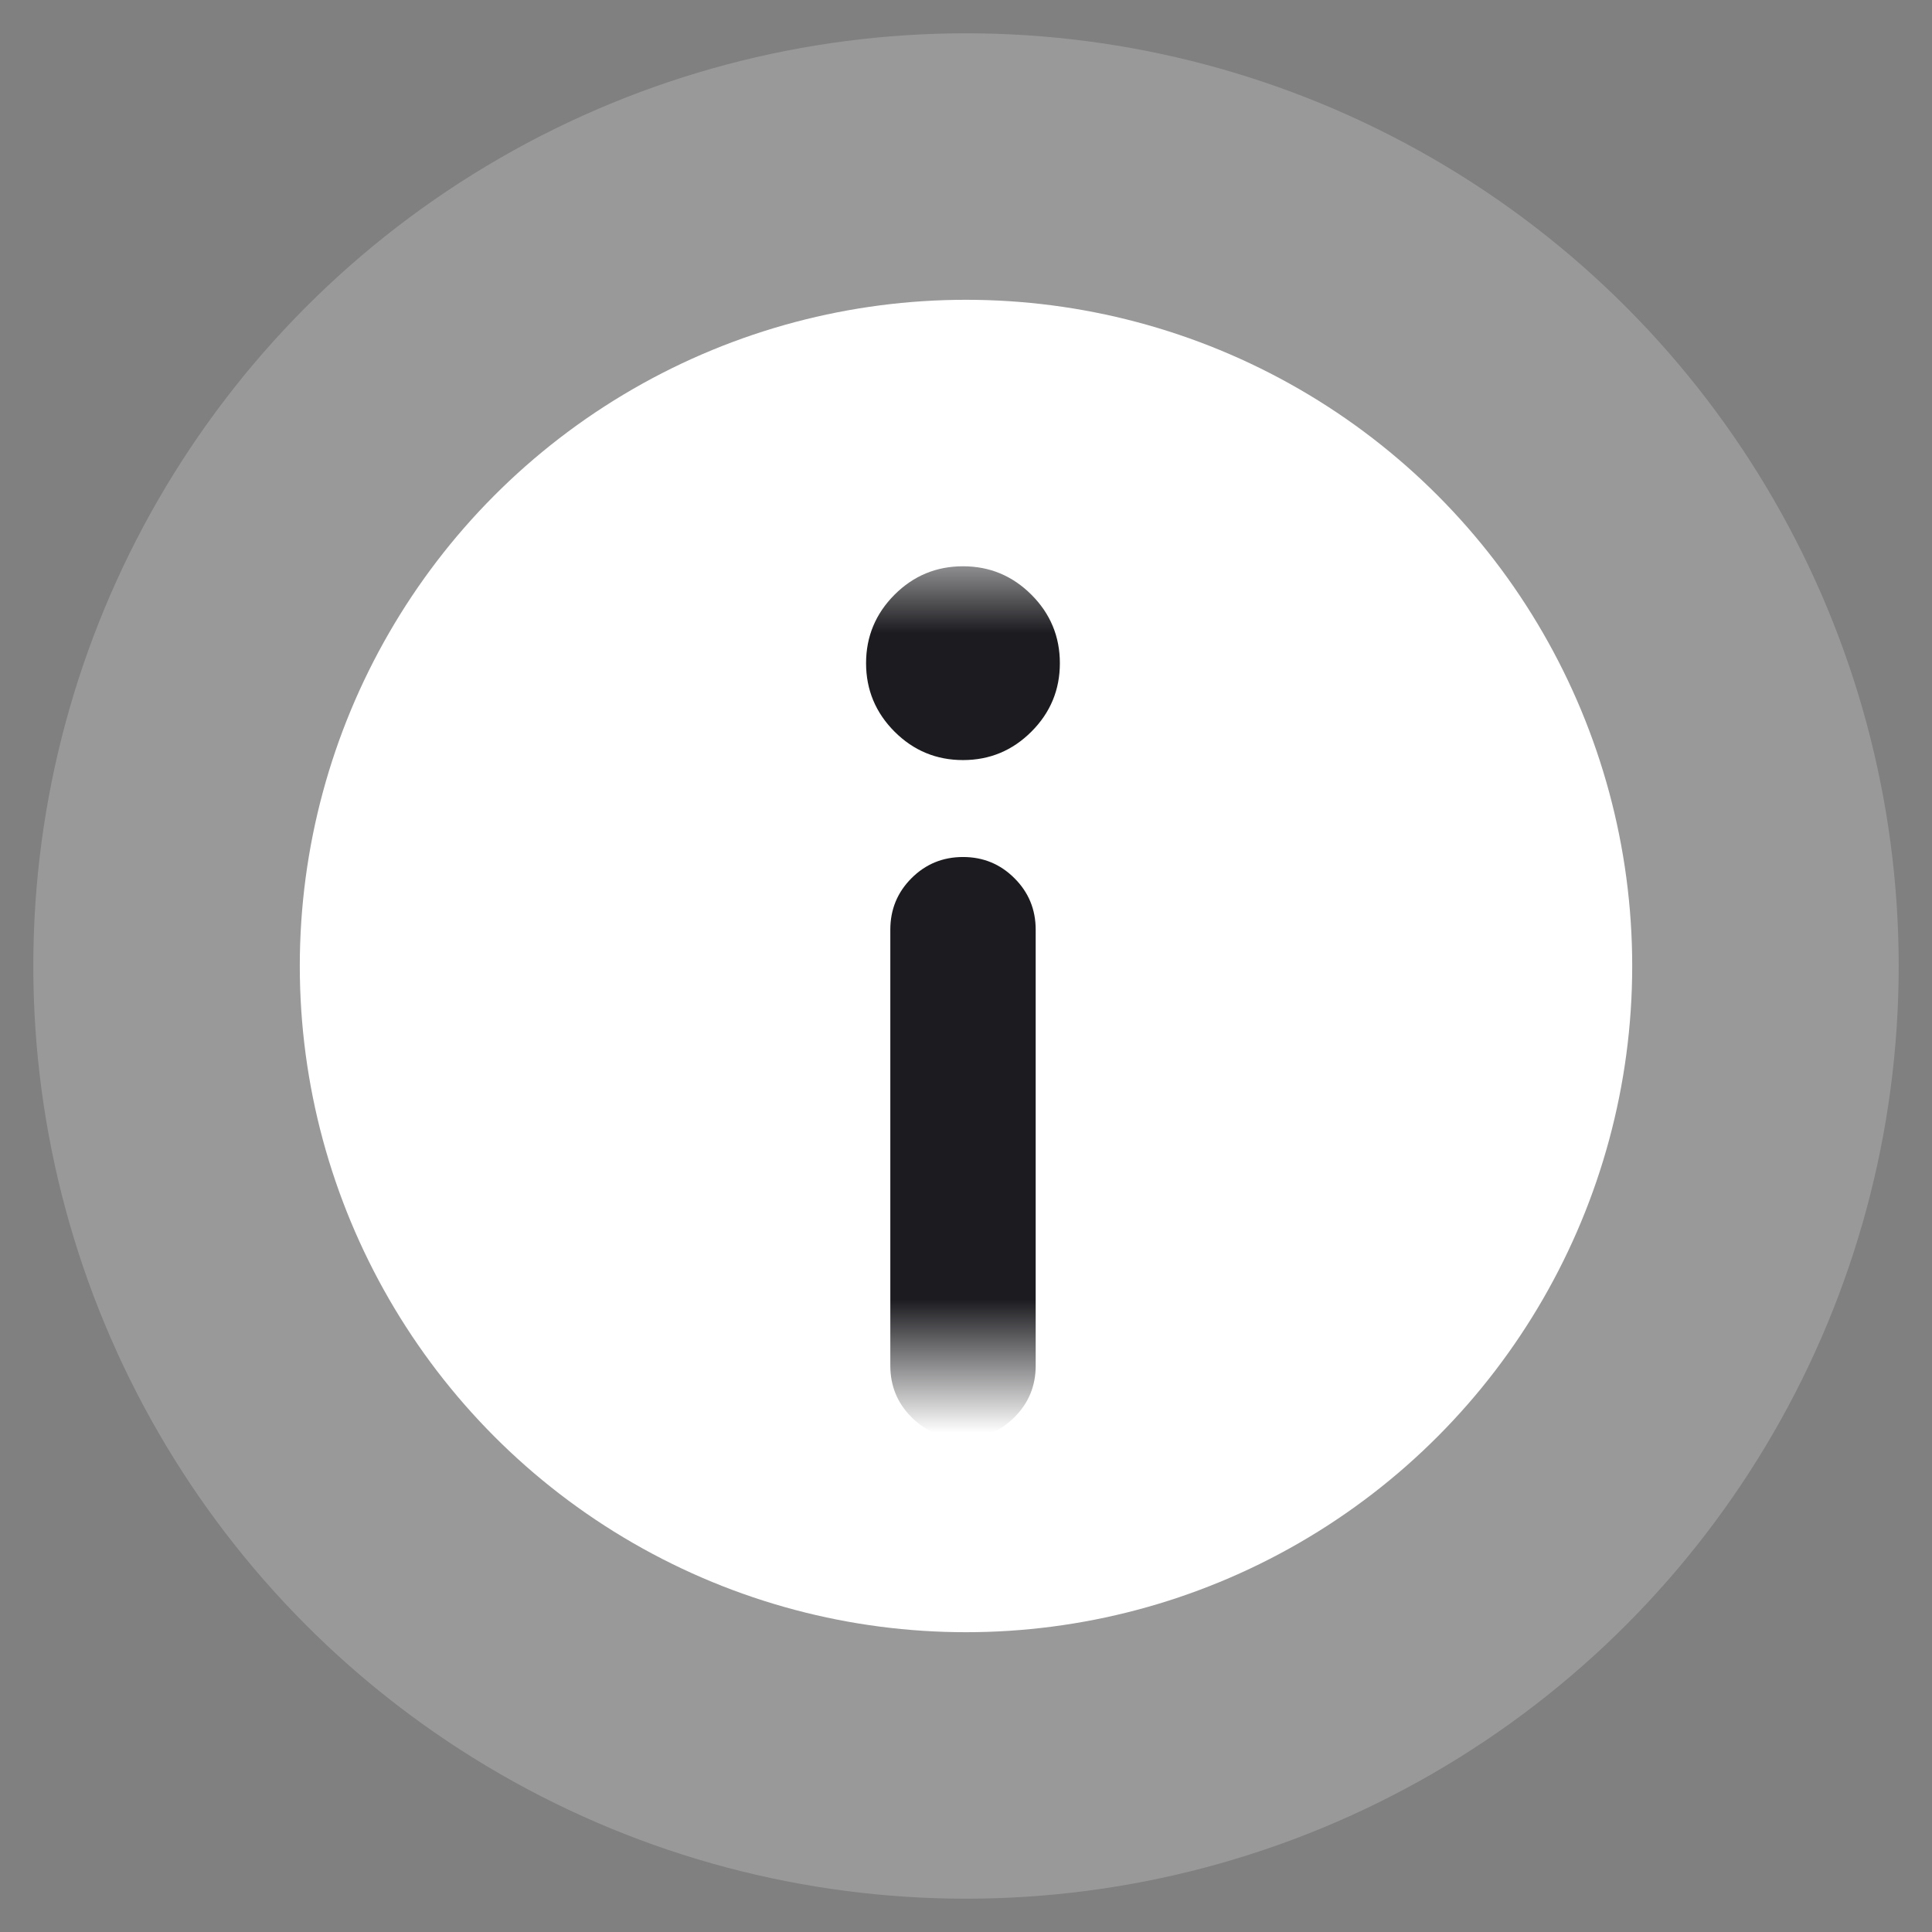 <svg width="29" height="29" viewBox="0 0 29 29" fill="none" xmlns="http://www.w3.org/2000/svg">
<rect x="0" y="0" width="29" height="29" fill="#808080" stroke="none"/>
<circle cx="14.5" cy="14.5" r="14" fill="white" fill-opacity="0.2"/>
<circle cx="14.5" cy="14.5" r="10" fill="white"/>
<mask id="mask0_9917_14339" style="mask-type:alpha" maskUnits="userSpaceOnUse" x="8" y="8" width="13" height="13">
<rect x="8.5" y="8.5" width="12" height="12" fill="#D9D9D9"/>
</mask>
<g mask="url(#mask0_9917_14339)">
<path d="M14.455 11.409C14.055 11.409 13.712 11.267 13.427 10.982C13.143 10.697 13 10.354 13 9.955C13 9.555 13.143 9.212 13.427 8.927C13.712 8.642 14.055 8.5 14.455 8.5C14.855 8.5 15.197 8.642 15.482 8.927C15.767 9.212 15.909 9.555 15.909 9.955C15.909 10.354 15.767 10.697 15.482 10.982C15.197 11.267 14.855 11.409 14.455 11.409ZM14.455 21.591C14.152 21.591 13.894 21.485 13.682 21.273C13.47 21.061 13.364 20.803 13.364 20.5V13.954C13.364 13.652 13.47 13.394 13.682 13.182C13.894 12.97 14.152 12.864 14.455 12.864C14.758 12.864 15.015 12.97 15.227 13.182C15.44 13.394 15.546 13.652 15.546 13.954V20.5C15.546 20.803 15.44 21.061 15.227 21.273C15.015 21.485 14.758 21.591 14.455 21.591Z" fill="#1C1B1F"/>
</g>
</svg>
